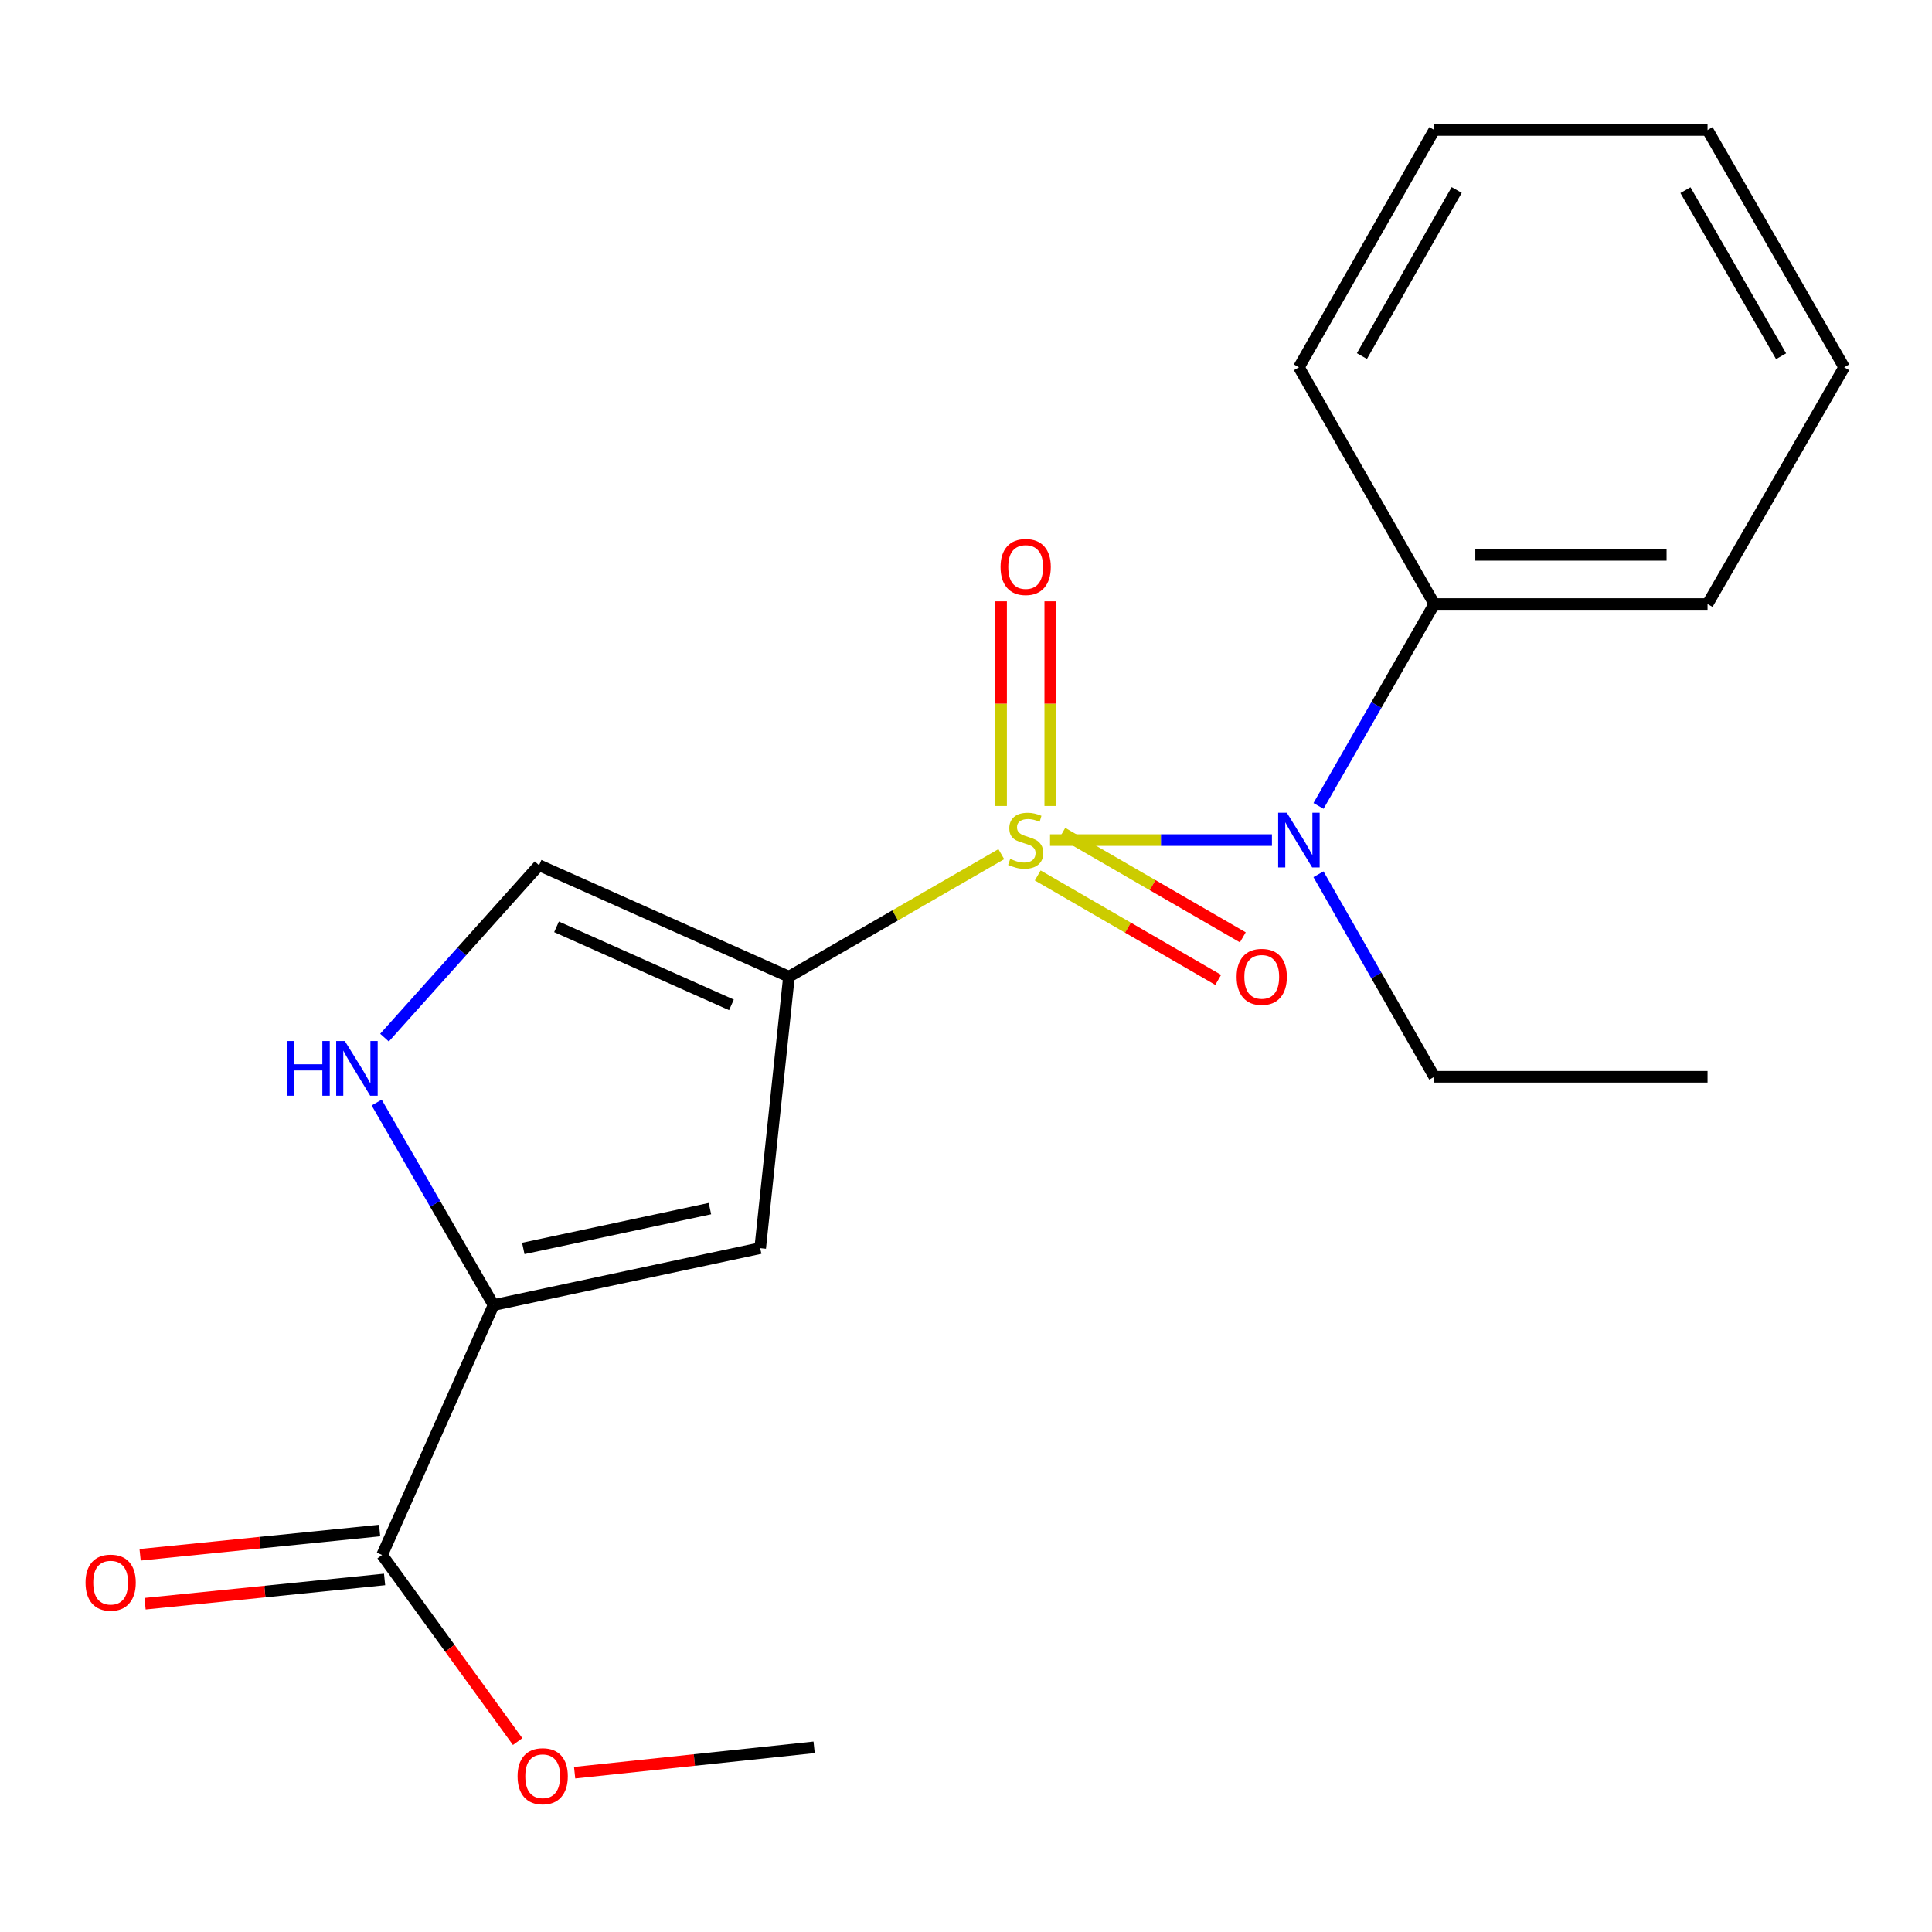 <?xml version='1.0' encoding='iso-8859-1'?>
<svg version='1.1' baseProfile='full'
              xmlns='http://www.w3.org/2000/svg'
                      xmlns:rdkit='http://www.rdkit.org/xml'
                      xmlns:xlink='http://www.w3.org/1999/xlink'
                  xml:space='preserve'
width='1000px' height='1000px' viewBox='0 0 1000 1000'>
<!-- END OF HEADER -->
<rect style='opacity:1.0;fill:#FFFFFF;stroke:none' width='1000' height='1000' x='0' y='0'> </rect>
<path class='bond-0' d='M 518.269,442.108 L 463.314,473.821' style='fill:none;fill-rule:evenodd;stroke:#CCCC00;stroke-width:6px;stroke-linecap:butt;stroke-linejoin:miter;stroke-opacity:1' />
<path class='bond-0' d='M 463.314,473.821 L 408.358,505.534' style='fill:none;fill-rule:evenodd;stroke:#000000;stroke-width:6px;stroke-linecap:butt;stroke-linejoin:miter;stroke-opacity:1' />
<path class='bond-3' d='M 543.501,434.827 L 600.927,434.827' style='fill:none;fill-rule:evenodd;stroke:#CCCC00;stroke-width:6px;stroke-linecap:butt;stroke-linejoin:miter;stroke-opacity:1' />
<path class='bond-3' d='M 600.927,434.827 L 658.353,434.827' style='fill:none;fill-rule:evenodd;stroke:#0000FF;stroke-width:6px;stroke-linecap:butt;stroke-linejoin:miter;stroke-opacity:1' />
<path class='bond-7' d='M 543.608,417.171 L 543.608,364.206' style='fill:none;fill-rule:evenodd;stroke:#CCCC00;stroke-width:6px;stroke-linecap:butt;stroke-linejoin:miter;stroke-opacity:1' />
<path class='bond-7' d='M 543.608,364.206 L 543.608,311.24' style='fill:none;fill-rule:evenodd;stroke:#FF0000;stroke-width:6px;stroke-linecap:butt;stroke-linejoin:miter;stroke-opacity:1' />
<path class='bond-7' d='M 518.164,417.171 L 518.164,364.206' style='fill:none;fill-rule:evenodd;stroke:#CCCC00;stroke-width:6px;stroke-linecap:butt;stroke-linejoin:miter;stroke-opacity:1' />
<path class='bond-7' d='M 518.164,364.206 L 518.164,311.24' style='fill:none;fill-rule:evenodd;stroke:#FF0000;stroke-width:6px;stroke-linecap:butt;stroke-linejoin:miter;stroke-opacity:1' />
<path class='bond-8' d='M 537.123,453.135 L 583.83,480.163' style='fill:none;fill-rule:evenodd;stroke:#CCCC00;stroke-width:6px;stroke-linecap:butt;stroke-linejoin:miter;stroke-opacity:1' />
<path class='bond-8' d='M 583.83,480.163 L 630.537,507.191' style='fill:none;fill-rule:evenodd;stroke:#FF0000;stroke-width:6px;stroke-linecap:butt;stroke-linejoin:miter;stroke-opacity:1' />
<path class='bond-8' d='M 549.867,431.112 L 596.574,458.14' style='fill:none;fill-rule:evenodd;stroke:#CCCC00;stroke-width:6px;stroke-linecap:butt;stroke-linejoin:miter;stroke-opacity:1' />
<path class='bond-8' d='M 596.574,458.14 L 643.281,485.168' style='fill:none;fill-rule:evenodd;stroke:#FF0000;stroke-width:6px;stroke-linecap:butt;stroke-linejoin:miter;stroke-opacity:1' />
<path class='bond-1' d='M 408.358,505.534 L 393.473,646.042' style='fill:none;fill-rule:evenodd;stroke:#000000;stroke-width:6px;stroke-linecap:butt;stroke-linejoin:miter;stroke-opacity:1' />
<path class='bond-5' d='M 408.358,505.534 L 279.017,447.846' style='fill:none;fill-rule:evenodd;stroke:#000000;stroke-width:6px;stroke-linecap:butt;stroke-linejoin:miter;stroke-opacity:1' />
<path class='bond-5' d='M 378.593,520.118 L 288.054,479.737' style='fill:none;fill-rule:evenodd;stroke:#000000;stroke-width:6px;stroke-linecap:butt;stroke-linejoin:miter;stroke-opacity:1' />
<path class='bond-2' d='M 393.473,646.042 L 255.467,675.501' style='fill:none;fill-rule:evenodd;stroke:#000000;stroke-width:6px;stroke-linecap:butt;stroke-linejoin:miter;stroke-opacity:1' />
<path class='bond-2' d='M 367.461,625.577 L 270.856,646.198' style='fill:none;fill-rule:evenodd;stroke:#000000;stroke-width:6px;stroke-linecap:butt;stroke-linejoin:miter;stroke-opacity:1' />
<path class='bond-6' d='M 255.467,675.501 L 197.779,804.856' style='fill:none;fill-rule:evenodd;stroke:#000000;stroke-width:6px;stroke-linecap:butt;stroke-linejoin:miter;stroke-opacity:1' />
<path class='bond-20' d='M 255.467,675.501 L 225.214,623.092' style='fill:none;fill-rule:evenodd;stroke:#000000;stroke-width:6px;stroke-linecap:butt;stroke-linejoin:miter;stroke-opacity:1' />
<path class='bond-20' d='M 225.214,623.092 L 194.961,570.683' style='fill:none;fill-rule:evenodd;stroke:#0000FF;stroke-width:6px;stroke-linecap:butt;stroke-linejoin:miter;stroke-opacity:1' />
<path class='bond-9' d='M 682.455,417.145 L 712.426,364.892' style='fill:none;fill-rule:evenodd;stroke:#0000FF;stroke-width:6px;stroke-linecap:butt;stroke-linejoin:miter;stroke-opacity:1' />
<path class='bond-9' d='M 712.426,364.892 L 742.398,312.638' style='fill:none;fill-rule:evenodd;stroke:#000000;stroke-width:6px;stroke-linecap:butt;stroke-linejoin:miter;stroke-opacity:1' />
<path class='bond-12' d='M 682.432,452.516 L 712.415,504.928' style='fill:none;fill-rule:evenodd;stroke:#0000FF;stroke-width:6px;stroke-linecap:butt;stroke-linejoin:miter;stroke-opacity:1' />
<path class='bond-12' d='M 712.415,504.928 L 742.398,557.341' style='fill:none;fill-rule:evenodd;stroke:#000000;stroke-width:6px;stroke-linecap:butt;stroke-linejoin:miter;stroke-opacity:1' />
<path class='bond-4' d='M 199.016,537.071 L 239.017,492.458' style='fill:none;fill-rule:evenodd;stroke:#0000FF;stroke-width:6px;stroke-linecap:butt;stroke-linejoin:miter;stroke-opacity:1' />
<path class='bond-4' d='M 239.017,492.458 L 279.017,447.846' style='fill:none;fill-rule:evenodd;stroke:#000000;stroke-width:6px;stroke-linecap:butt;stroke-linejoin:miter;stroke-opacity:1' />
<path class='bond-10' d='M 196.497,792.199 L 134.508,798.479' style='fill:none;fill-rule:evenodd;stroke:#000000;stroke-width:6px;stroke-linecap:butt;stroke-linejoin:miter;stroke-opacity:1' />
<path class='bond-10' d='M 134.508,798.479 L 72.519,804.759' style='fill:none;fill-rule:evenodd;stroke:#FF0000;stroke-width:6px;stroke-linecap:butt;stroke-linejoin:miter;stroke-opacity:1' />
<path class='bond-10' d='M 199.061,817.513 L 137.073,823.793' style='fill:none;fill-rule:evenodd;stroke:#000000;stroke-width:6px;stroke-linecap:butt;stroke-linejoin:miter;stroke-opacity:1' />
<path class='bond-10' d='M 137.073,823.793 L 75.084,830.073' style='fill:none;fill-rule:evenodd;stroke:#FF0000;stroke-width:6px;stroke-linecap:butt;stroke-linejoin:miter;stroke-opacity:1' />
<path class='bond-11' d='M 197.779,804.856 L 232.854,853.149' style='fill:none;fill-rule:evenodd;stroke:#000000;stroke-width:6px;stroke-linecap:butt;stroke-linejoin:miter;stroke-opacity:1' />
<path class='bond-11' d='M 232.854,853.149 L 267.928,901.442' style='fill:none;fill-rule:evenodd;stroke:#FF0000;stroke-width:6px;stroke-linecap:butt;stroke-linejoin:miter;stroke-opacity:1' />
<path class='bond-13' d='M 742.398,312.638 L 883.825,312.638' style='fill:none;fill-rule:evenodd;stroke:#000000;stroke-width:6px;stroke-linecap:butt;stroke-linejoin:miter;stroke-opacity:1' />
<path class='bond-13' d='M 763.612,287.194 L 862.611,287.194' style='fill:none;fill-rule:evenodd;stroke:#000000;stroke-width:6px;stroke-linecap:butt;stroke-linejoin:miter;stroke-opacity:1' />
<path class='bond-14' d='M 742.398,312.638 L 672.313,190.111' style='fill:none;fill-rule:evenodd;stroke:#000000;stroke-width:6px;stroke-linecap:butt;stroke-linejoin:miter;stroke-opacity:1' />
<path class='bond-15' d='M 297.429,917.547 L 359.41,910.98' style='fill:none;fill-rule:evenodd;stroke:#FF0000;stroke-width:6px;stroke-linecap:butt;stroke-linejoin:miter;stroke-opacity:1' />
<path class='bond-15' d='M 359.41,910.98 L 421.391,904.413' style='fill:none;fill-rule:evenodd;stroke:#000000;stroke-width:6px;stroke-linecap:butt;stroke-linejoin:miter;stroke-opacity:1' />
<path class='bond-16' d='M 742.398,557.341 L 883.825,557.341' style='fill:none;fill-rule:evenodd;stroke:#000000;stroke-width:6px;stroke-linecap:butt;stroke-linejoin:miter;stroke-opacity:1' />
<path class='bond-18' d='M 883.825,312.638 L 954.545,190.111' style='fill:none;fill-rule:evenodd;stroke:#000000;stroke-width:6px;stroke-linecap:butt;stroke-linejoin:miter;stroke-opacity:1' />
<path class='bond-17' d='M 672.313,190.111 L 742.398,67.286' style='fill:none;fill-rule:evenodd;stroke:#000000;stroke-width:6px;stroke-linecap:butt;stroke-linejoin:miter;stroke-opacity:1' />
<path class='bond-17' d='M 704.925,184.297 L 753.984,98.32' style='fill:none;fill-rule:evenodd;stroke:#000000;stroke-width:6px;stroke-linecap:butt;stroke-linejoin:miter;stroke-opacity:1' />
<path class='bond-19' d='M 742.398,67.286 L 883.825,67.286' style='fill:none;fill-rule:evenodd;stroke:#000000;stroke-width:6px;stroke-linecap:butt;stroke-linejoin:miter;stroke-opacity:1' />
<path class='bond-21' d='M 954.545,190.111 L 883.825,67.286' style='fill:none;fill-rule:evenodd;stroke:#000000;stroke-width:6px;stroke-linecap:butt;stroke-linejoin:miter;stroke-opacity:1' />
<path class='bond-21' d='M 921.887,184.383 L 872.383,98.406' style='fill:none;fill-rule:evenodd;stroke:#000000;stroke-width:6px;stroke-linecap:butt;stroke-linejoin:miter;stroke-opacity:1' />
<path  class='atom-0' d='M 522.886 444.547
Q 523.206 444.667, 524.526 445.227
Q 525.846 445.787, 527.286 446.147
Q 528.766 446.467, 530.206 446.467
Q 532.886 446.467, 534.446 445.187
Q 536.006 443.867, 536.006 441.587
Q 536.006 440.027, 535.206 439.067
Q 534.446 438.107, 533.246 437.587
Q 532.046 437.067, 530.046 436.467
Q 527.526 435.707, 526.006 434.987
Q 524.526 434.267, 523.446 432.747
Q 522.406 431.227, 522.406 428.667
Q 522.406 425.107, 524.806 422.907
Q 527.246 420.707, 532.046 420.707
Q 535.326 420.707, 539.046 422.267
L 538.126 425.347
Q 534.726 423.947, 532.166 423.947
Q 529.406 423.947, 527.886 425.107
Q 526.366 426.227, 526.406 428.187
Q 526.406 429.707, 527.166 430.627
Q 527.966 431.547, 529.086 432.067
Q 530.246 432.587, 532.166 433.187
Q 534.726 433.987, 536.246 434.787
Q 537.766 435.587, 538.846 437.227
Q 539.966 438.827, 539.966 441.587
Q 539.966 445.507, 537.326 447.627
Q 534.726 449.707, 530.366 449.707
Q 527.846 449.707, 525.926 449.147
Q 524.046 448.627, 521.806 447.707
L 522.886 444.547
' fill='#CCCC00'/>
<path  class='atom-4' d='M 666.053 420.667
L 675.333 435.667
Q 676.253 437.147, 677.733 439.827
Q 679.213 442.507, 679.293 442.667
L 679.293 420.667
L 683.053 420.667
L 683.053 448.987
L 679.173 448.987
L 669.213 432.587
Q 668.053 430.667, 666.813 428.467
Q 665.613 426.267, 665.253 425.587
L 665.253 448.987
L 661.573 448.987
L 661.573 420.667
L 666.053 420.667
' fill='#0000FF'/>
<path  class='atom-5' d='M 148.526 538.827
L 152.366 538.827
L 152.366 550.867
L 166.846 550.867
L 166.846 538.827
L 170.686 538.827
L 170.686 567.147
L 166.846 567.147
L 166.846 554.067
L 152.366 554.067
L 152.366 567.147
L 148.526 567.147
L 148.526 538.827
' fill='#0000FF'/>
<path  class='atom-5' d='M 178.486 538.827
L 187.766 553.827
Q 188.686 555.307, 190.166 557.987
Q 191.646 560.667, 191.726 560.827
L 191.726 538.827
L 195.486 538.827
L 195.486 567.147
L 191.606 567.147
L 181.646 550.747
Q 180.486 548.827, 179.246 546.627
Q 178.046 544.427, 177.686 543.747
L 177.686 567.147
L 174.006 567.147
L 174.006 538.827
L 178.486 538.827
' fill='#0000FF'/>
<path  class='atom-8' d='M 517.886 293.466
Q 517.886 286.666, 521.246 282.866
Q 524.606 279.066, 530.886 279.066
Q 537.166 279.066, 540.526 282.866
Q 543.886 286.666, 543.886 293.466
Q 543.886 300.346, 540.486 304.266
Q 537.086 308.146, 530.886 308.146
Q 524.646 308.146, 521.246 304.266
Q 517.886 300.386, 517.886 293.466
M 530.886 304.946
Q 535.206 304.946, 537.526 302.066
Q 539.886 299.146, 539.886 293.466
Q 539.886 287.906, 537.526 285.106
Q 535.206 282.266, 530.886 282.266
Q 526.566 282.266, 524.206 285.066
Q 521.886 287.866, 521.886 293.466
Q 521.886 299.186, 524.206 302.066
Q 526.566 304.946, 530.886 304.946
' fill='#FF0000'/>
<path  class='atom-9' d='M 640.074 505.614
Q 640.074 498.814, 643.434 495.014
Q 646.794 491.214, 653.074 491.214
Q 659.354 491.214, 662.714 495.014
Q 666.074 498.814, 666.074 505.614
Q 666.074 512.494, 662.674 516.414
Q 659.274 520.294, 653.074 520.294
Q 646.834 520.294, 643.434 516.414
Q 640.074 512.534, 640.074 505.614
M 653.074 517.094
Q 657.394 517.094, 659.714 514.214
Q 662.074 511.294, 662.074 505.614
Q 662.074 500.054, 659.714 497.254
Q 657.394 494.414, 653.074 494.414
Q 648.754 494.414, 646.394 497.214
Q 644.074 500.014, 644.074 505.614
Q 644.074 511.334, 646.394 514.214
Q 648.754 517.094, 653.074 517.094
' fill='#FF0000'/>
<path  class='atom-11' d='M 44.271 819.171
Q 44.271 812.371, 47.631 808.571
Q 50.991 804.771, 57.271 804.771
Q 63.551 804.771, 66.911 808.571
Q 70.271 812.371, 70.271 819.171
Q 70.271 826.051, 66.871 829.971
Q 63.471 833.851, 57.271 833.851
Q 51.031 833.851, 47.631 829.971
Q 44.271 826.091, 44.271 819.171
M 57.271 830.651
Q 61.591 830.651, 63.911 827.771
Q 66.271 824.851, 66.271 819.171
Q 66.271 813.611, 63.911 810.811
Q 61.591 807.971, 57.271 807.971
Q 52.951 807.971, 50.591 810.771
Q 48.271 813.571, 48.271 819.171
Q 48.271 824.891, 50.591 827.771
Q 52.951 830.651, 57.271 830.651
' fill='#FF0000'/>
<path  class='atom-12' d='M 267.897 919.378
Q 267.897 912.578, 271.257 908.778
Q 274.617 904.978, 280.897 904.978
Q 287.177 904.978, 290.537 908.778
Q 293.897 912.578, 293.897 919.378
Q 293.897 926.258, 290.497 930.178
Q 287.097 934.058, 280.897 934.058
Q 274.657 934.058, 271.257 930.178
Q 267.897 926.298, 267.897 919.378
M 280.897 930.858
Q 285.217 930.858, 287.537 927.978
Q 289.897 925.058, 289.897 919.378
Q 289.897 913.818, 287.537 911.018
Q 285.217 908.178, 280.897 908.178
Q 276.577 908.178, 274.217 910.978
Q 271.897 913.778, 271.897 919.378
Q 271.897 925.098, 274.217 927.978
Q 276.577 930.858, 280.897 930.858
' fill='#FF0000'/>
</svg>
